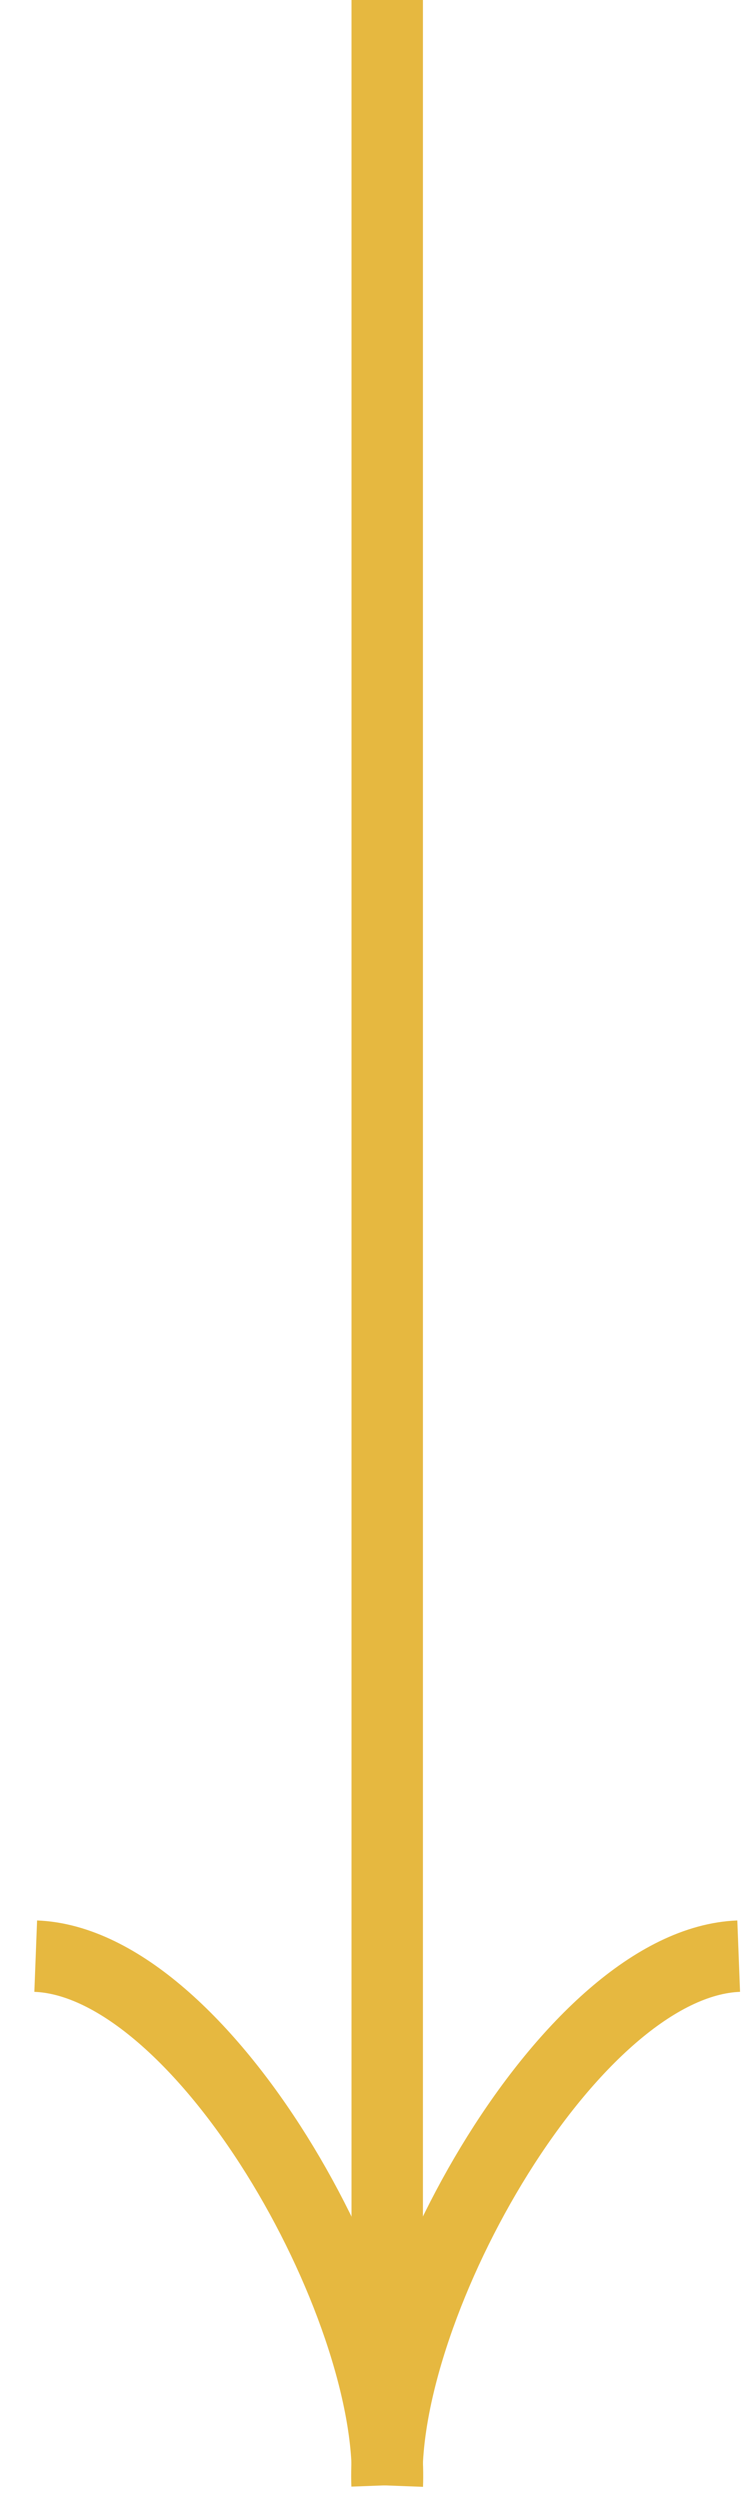 <svg width="21" height="70" viewBox="0 0 21 70" fill="none" xmlns="http://www.w3.org/2000/svg">
<path d="M1 54.77C5.669 54.949 11.037 64.499 10.845 69.591" stroke="#E6B840" stroke-width="2" stroke-miterlimit="10"/>
<path d="M20.683 54.77C16.014 54.949 10.646 64.499 10.838 69.585" stroke="#E6B840" stroke-width="2" stroke-miterlimit="10"/>
<path d="M10.842 0L10.842 69.49" stroke="#E6B840" stroke-width="2" stroke-miterlimit="10"/>
</svg>
